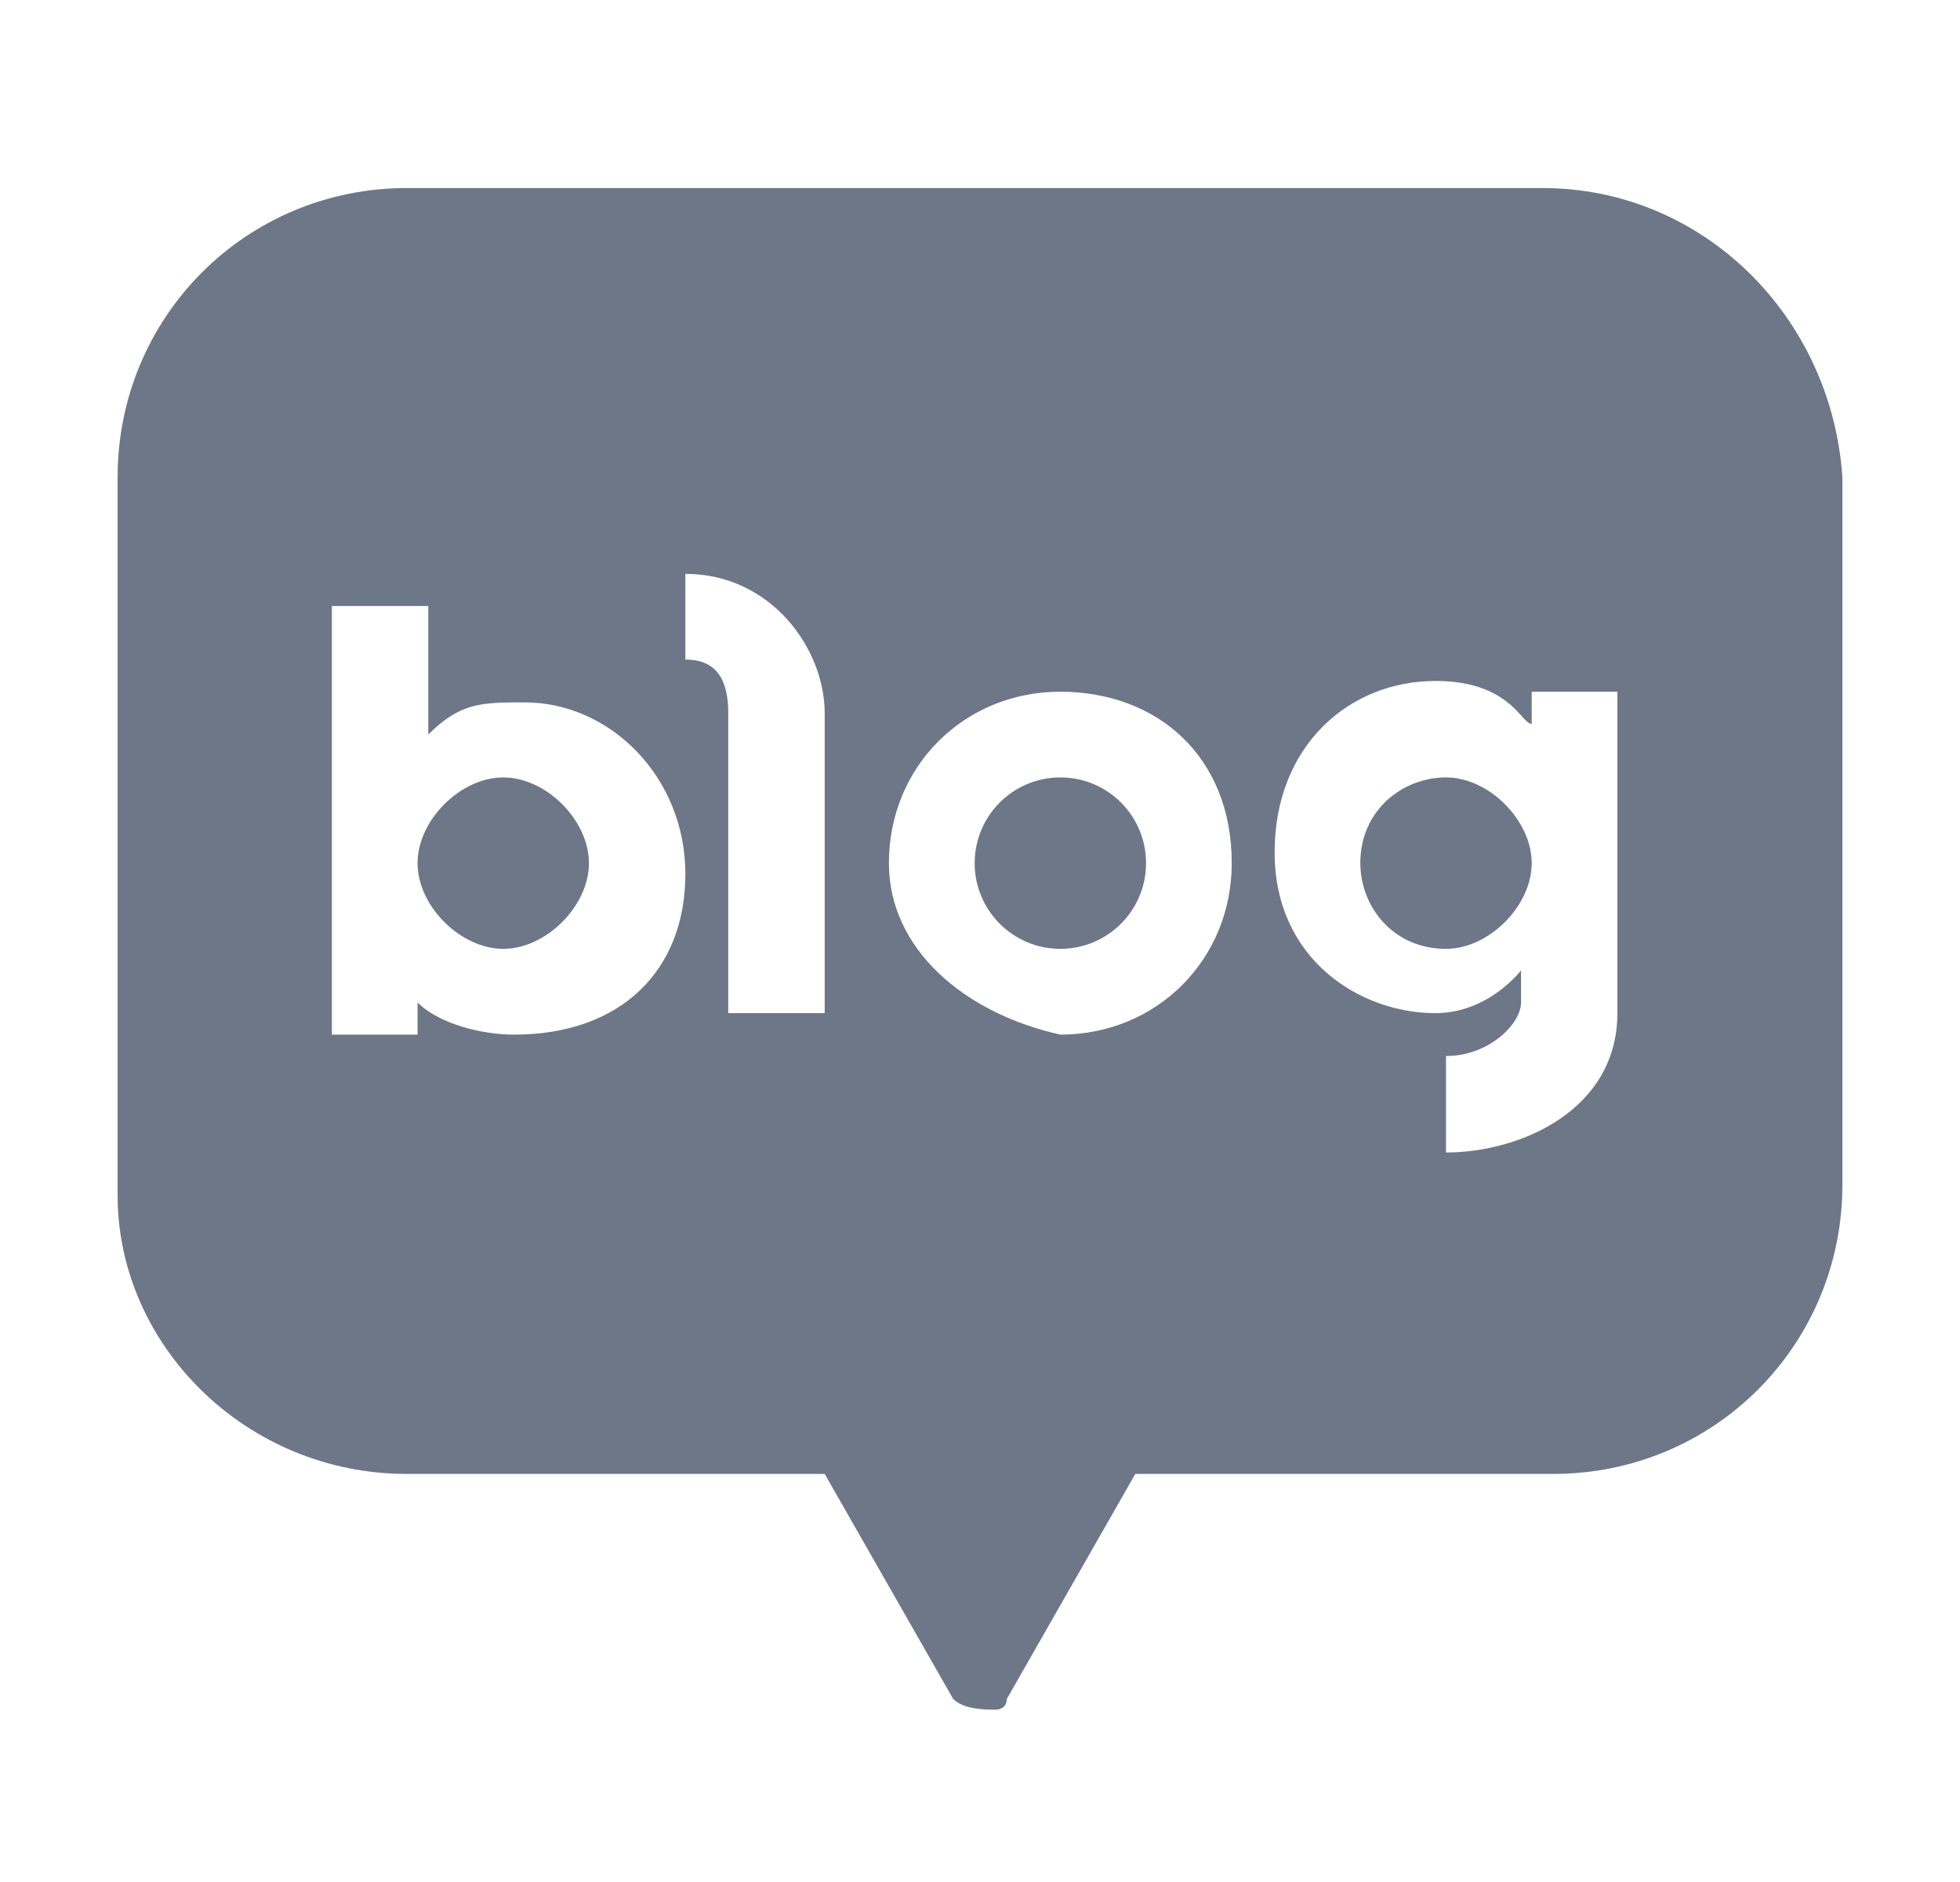 <svg width="25" height="24" viewBox="0 0 25 24" fill="none" xmlns="http://www.w3.org/2000/svg">
	<path d="M6.419 9.914C5.873 9.914 5.326 10.46 5.326 11.007C5.326 11.554 5.873 12.1 6.419 12.1C6.966 12.1 7.512 11.554 7.512 11.007C7.512 10.46 6.966 9.914 6.419 9.914Z" fill="#6D7788"/>
	<path d="M14.618 11.007C14.618 11.611 14.129 12.1 13.525 12.1C12.921 12.1 12.432 11.611 12.432 11.007C12.432 10.403 12.921 9.914 13.525 9.914C14.129 9.914 14.618 10.403 14.618 11.007Z" fill="#6D7788"/>
	<path d="M17.351 11.007C17.351 10.324 17.898 9.914 18.444 9.914C18.991 9.914 19.537 10.46 19.537 11.007C19.537 11.554 18.991 12.1 18.444 12.1C17.761 12.1 17.351 11.554 17.351 11.007Z" fill="#6D7788"/>
	<path fill-rule="evenodd" clip-rule="evenodd" d="M5.189 2.398H19.674C21.724 2.398 23.363 4.038 23.5 6.088V15.107C23.5 17.156 21.86 18.796 19.811 18.796H14.481L12.842 21.666C12.842 21.802 12.705 21.802 12.705 21.802C12.568 21.802 12.295 21.802 12.158 21.666L10.519 18.796H5.189C3.14 18.796 1.5 17.156 1.5 15.243V6.088C1.5 4.038 3.14 2.398 5.189 2.398ZM5.326 12.784C5.599 13.057 6.146 13.194 6.556 13.194C7.922 13.194 8.742 12.374 8.742 11.144C8.742 9.914 7.786 8.957 6.693 8.957C6.146 8.957 5.873 8.957 5.463 9.367V7.728H4.233V13.194H5.326V12.784ZM9.289 12.92H10.519V9.094C10.519 8.274 9.835 7.318 8.742 7.318V8.411C9.152 8.411 9.289 8.684 9.289 9.094V12.92ZM13.525 13.194C14.755 13.194 15.711 12.237 15.711 11.007C15.711 9.641 14.755 8.821 13.525 8.821C12.295 8.821 11.338 9.777 11.338 11.007C11.338 12.1 12.295 12.92 13.525 13.194ZM18.444 14.697C19.401 14.697 20.63 14.15 20.63 12.92V8.821H19.537V9.231C19.5 9.231 19.462 9.19 19.408 9.13C19.264 8.972 19.002 8.684 18.308 8.684C17.214 8.684 16.258 9.504 16.258 10.87C16.258 12.237 17.351 12.92 18.308 12.92C18.991 12.92 19.401 12.374 19.401 12.374V12.784C19.401 13.057 18.991 13.467 18.444 13.467V14.697Z" fill="#6D7788"/>
</svg>
